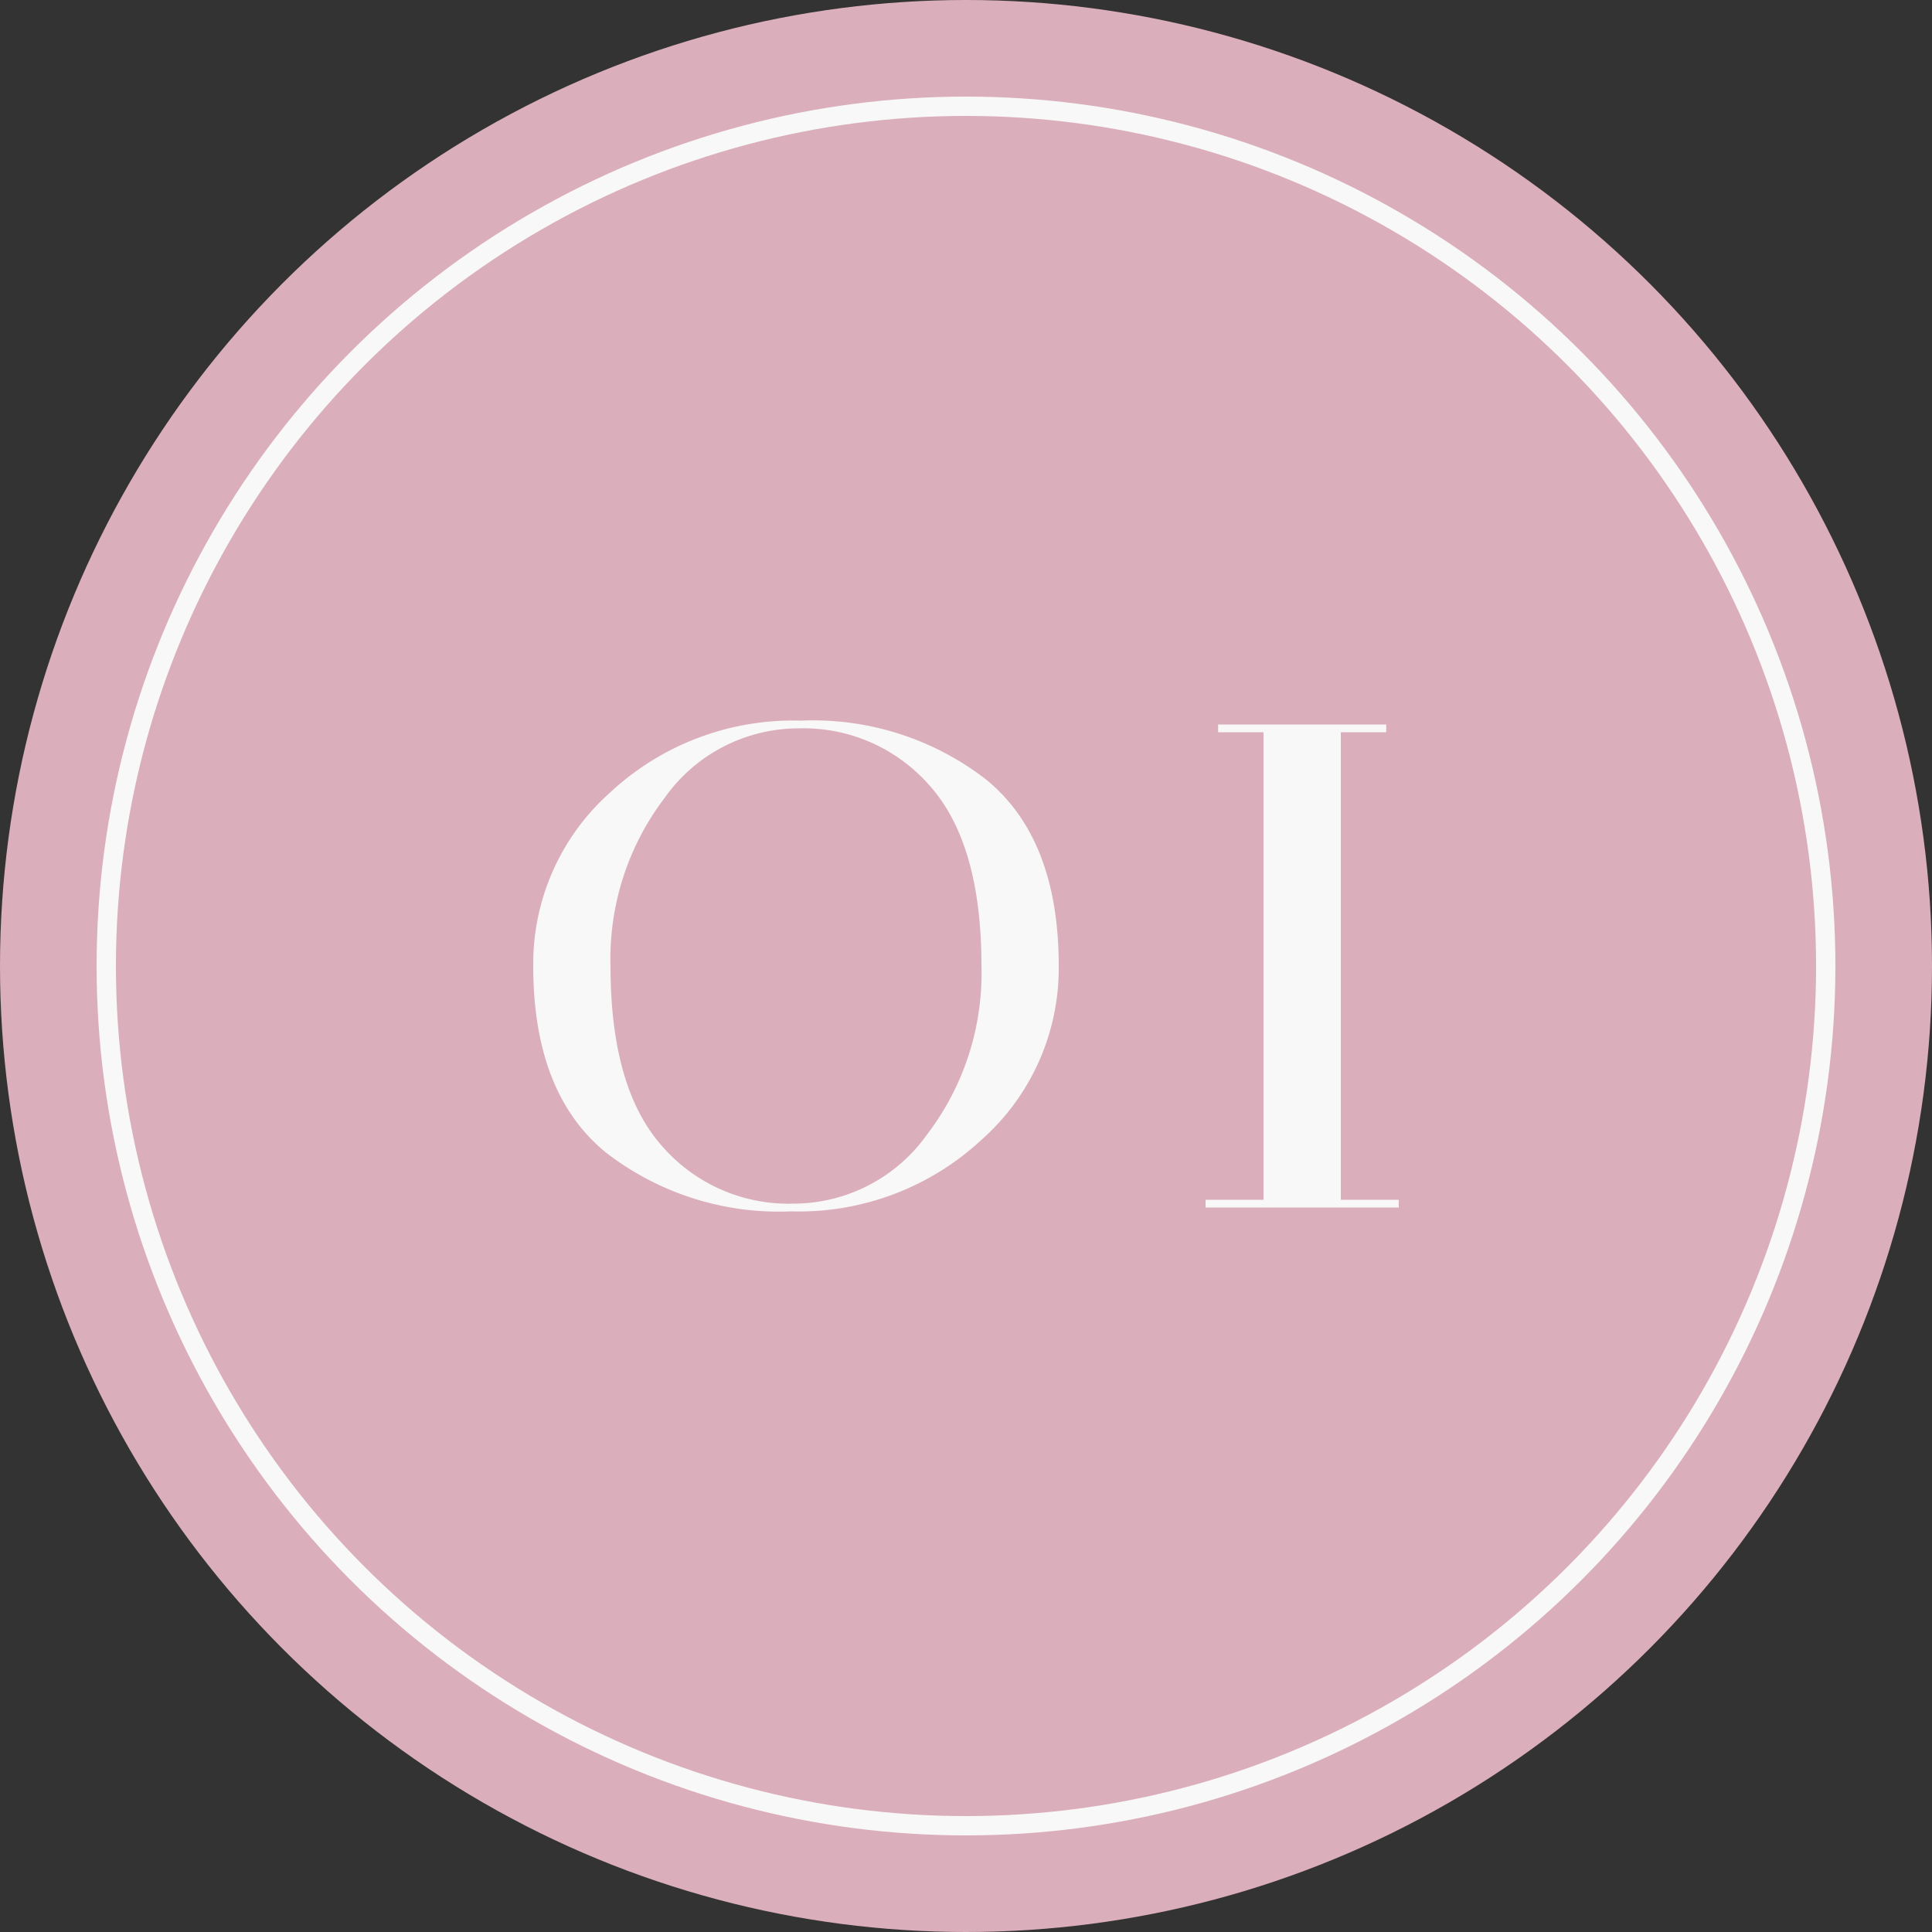 <svg xmlns="http://www.w3.org/2000/svg" width="100" height="100" viewBox="0 0 100 100"><rect x="0" y="0" width="100" height="100" fill="#333333" stroke="none"/><g id="&#x30B0;&#x30EB;&#x30FC;&#x30D7;_253" data-name="&#x30B0;&#x30EB;&#x30FC;&#x30D7; 253" transform="translate(176 -4590)"><g id="&#x30B0;&#x30EB;&#x30FC;&#x30D7;_249" data-name="&#x30B0;&#x30EB;&#x30FC;&#x30D7; 249"><circle id="&#x6955;&#x5186;&#x5F62;_7" data-name="&#x6955;&#x5186;&#x5F62; 7" cx="50" cy="50" r="50" transform="translate(-176 4590)" fill="#dbaebb"></circle><g id="&#x6955;&#x5186;&#x5F62;_8" data-name="&#x6955;&#x5186;&#x5F62; 8" transform="translate(-171 4595)" fill="none" stroke="#f8f8f8" stroke-width="1"><circle cx="45" cy="45" r="45" stroke="none"></circle><circle cx="45" cy="45" r="44.5" fill="none"></circle></g></g><path id="&#x30D1;&#x30B9;_149" data-name="&#x30D1;&#x30B9; 149" d="M2.5-12.5a11.86,11.86,0,0,1,3.975-8.975A13.887,13.887,0,0,1,16.35-25.2a14.622,14.622,0,0,1,9.625,3.075Q29.7-19.05,29.7-12.5a11.86,11.86,0,0,1-3.975,8.975A13.887,13.887,0,0,1,15.85.2,14.622,14.622,0,0,1,6.225-2.875Q2.5-5.95,2.5-12.5Zm4,0q0,6.3,2.65,9.3a8.662,8.662,0,0,0,6.8,3A8.495,8.495,0,0,0,22.9-3.8a13.744,13.744,0,0,0,2.8-8.7q0-6.3-2.65-9.3a8.662,8.662,0,0,0-6.8-3A8.495,8.495,0,0,0,9.3-21.2,13.744,13.744,0,0,0,6.5-12.5ZM46.65-24.6H44.3V-.4h3V0h-10V-.4h3V-24.6H37.95V-25h8.7Z" transform="translate(-150.9 4652.5)" fill="#f8f8f8"></path></g></svg>